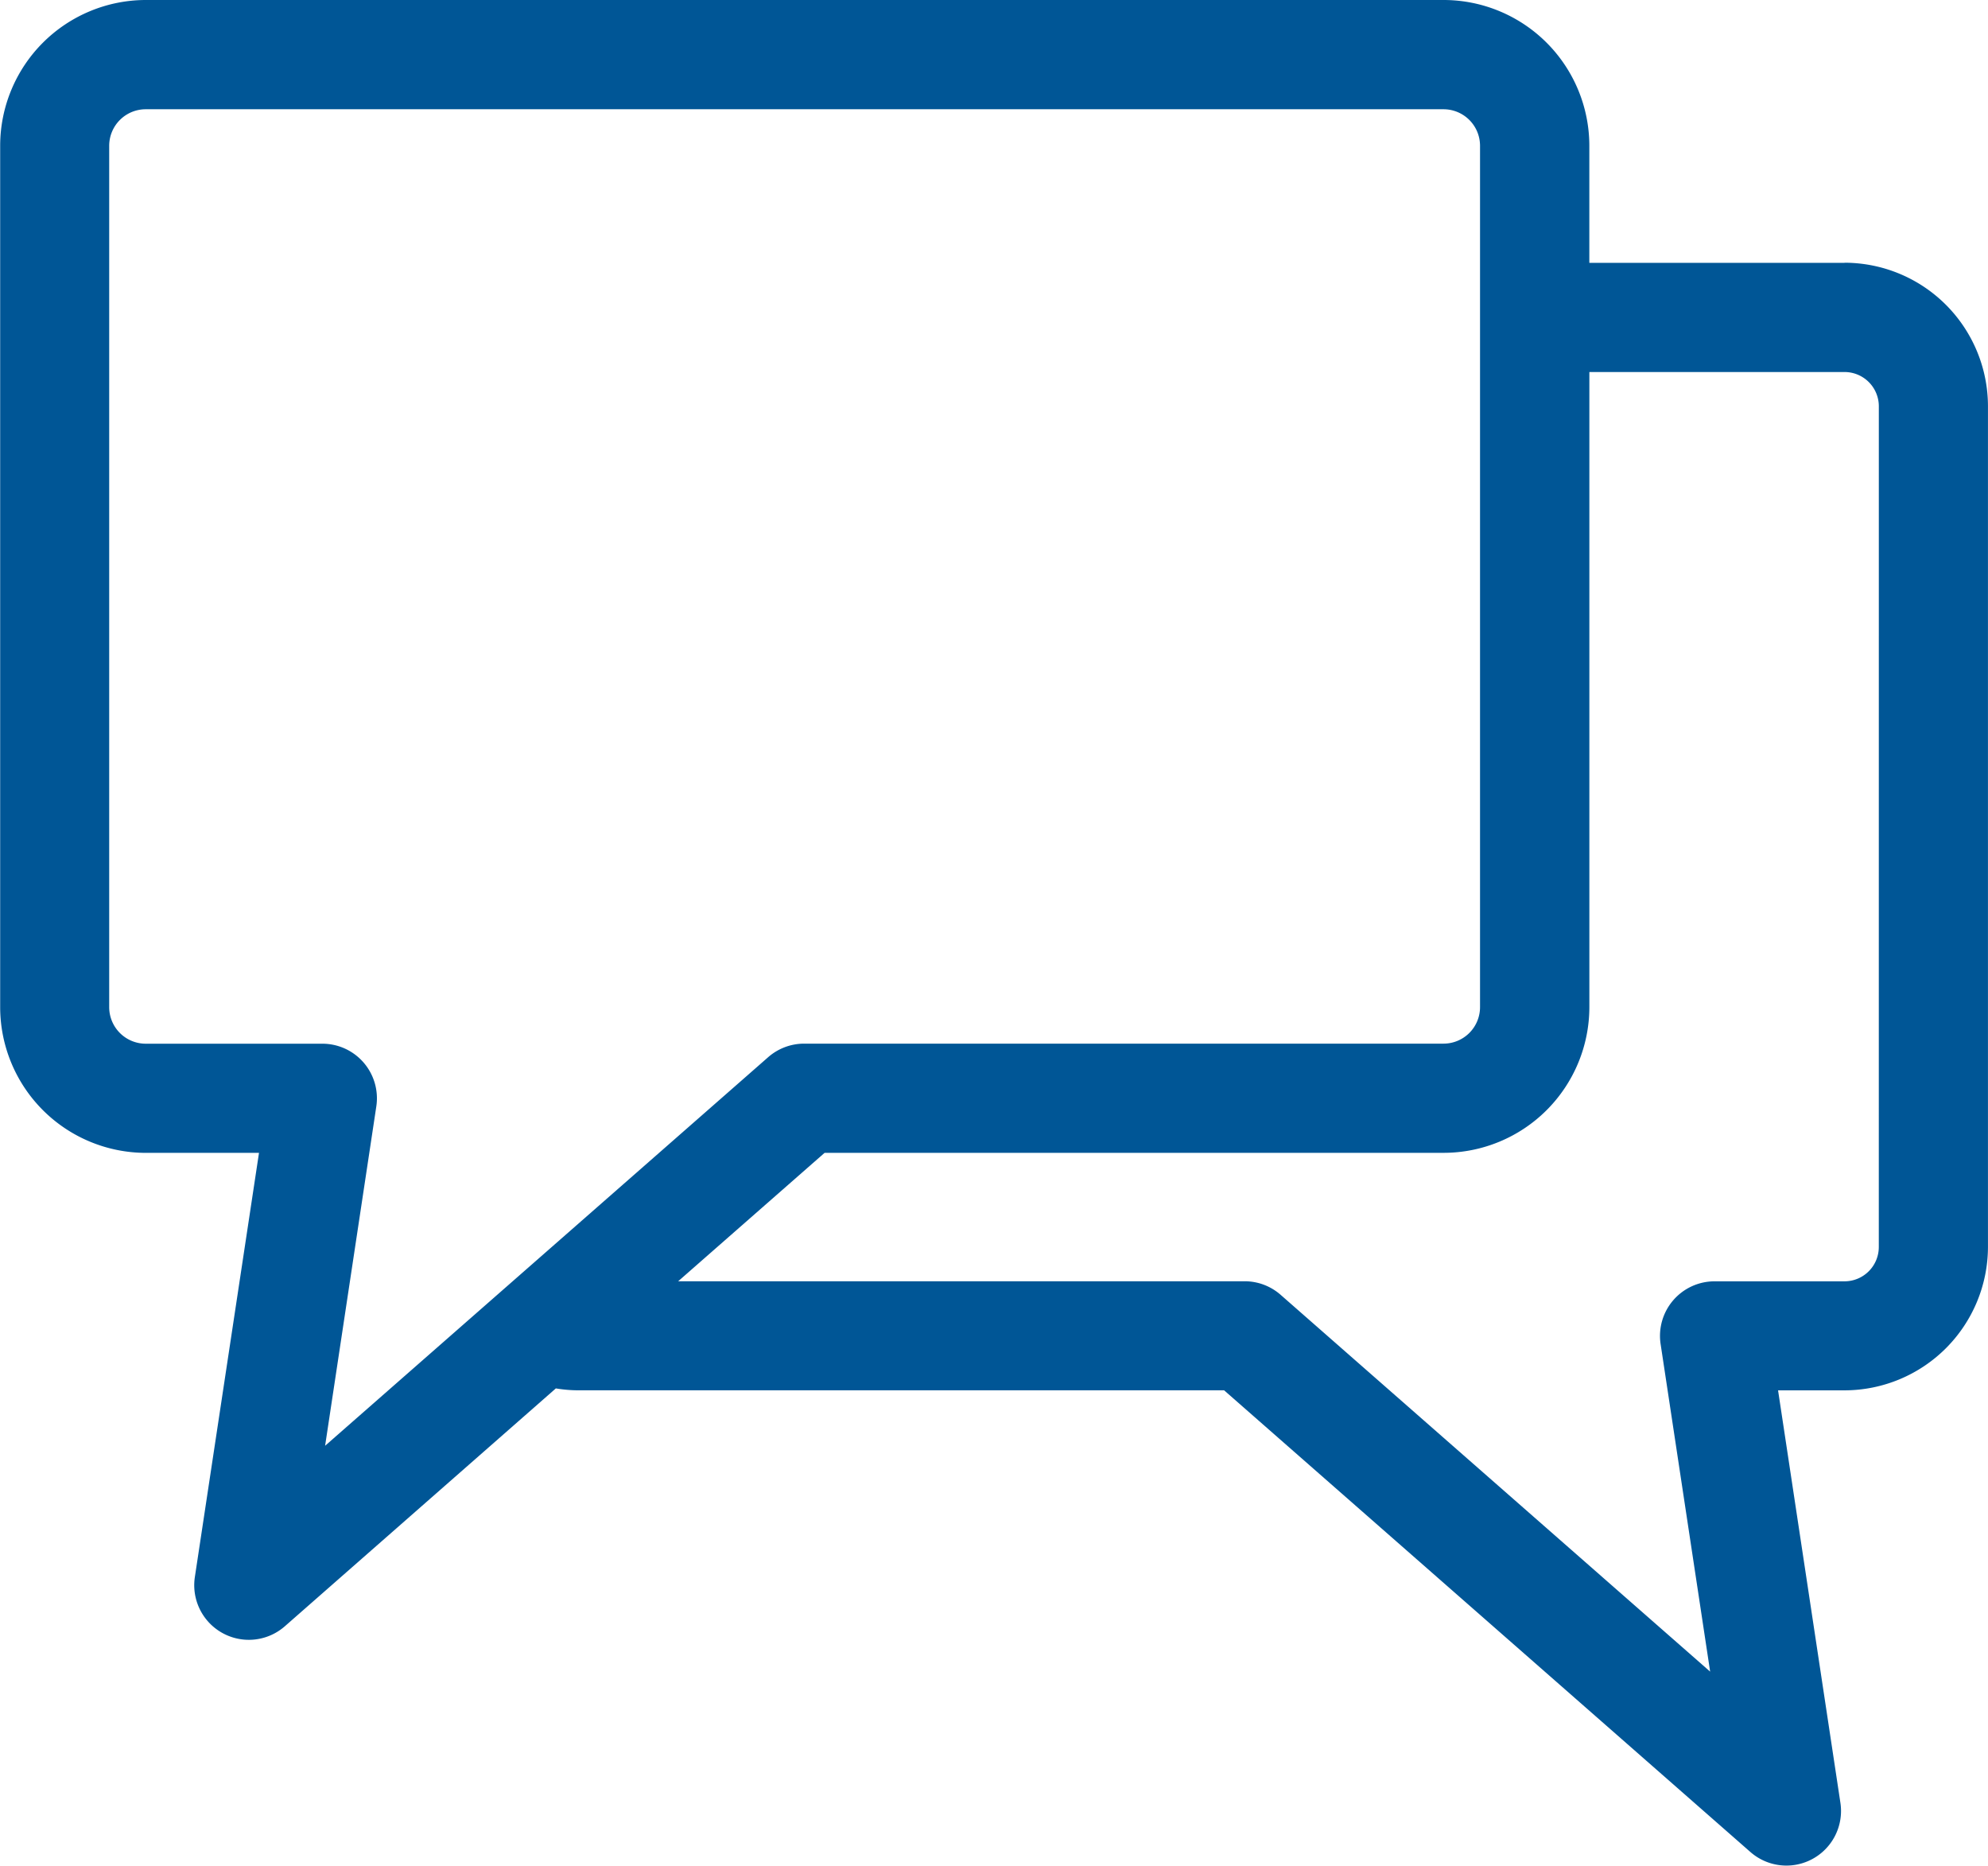 <svg xmlns="http://www.w3.org/2000/svg" width="58.513" height="54.902" viewBox="0 0 58.513 54.902"><path d="M152.285,51.28h-7.511V47.833a4.292,4.292,0,0,0-4.287-4.287h-38.2A4.292,4.292,0,0,0,98,47.833V73.182a4.292,4.292,0,0,0,4.287,4.288h3.331L103.73,89.953a1.607,1.607,0,0,0,2.648,1.448l7.977-7a4.112,4.112,0,0,0,.646.056h19.023l15.492,13.587a1.607,1.607,0,0,0,2.648-1.448l-1.835-12.138h1.956a4.228,4.228,0,0,0,4.222-4.223V55.5a4.227,4.227,0,0,0-4.222-4.223ZM107.564,86.089l1.507-9.985h0a1.606,1.606,0,0,0-1.588-1.846h-5.2a1.076,1.076,0,0,1-1.074-1.074V47.834a1.075,1.075,0,0,1,1.074-1.073h38.2a1.075,1.075,0,0,1,1.074,1.073V73.182a1.075,1.075,0,0,1-1.074,1.074H121.662a1.609,1.609,0,0,0-1.059.4Zm45.73-5.848h0a1.01,1.01,0,0,1-1.009,1.009h-3.824a1.606,1.606,0,0,0-1.589,1.847l1.458,9.638L135.689,81.648a1.605,1.605,0,0,0-1.059-.4H117.956l4.31-3.779h18.222a4.292,4.292,0,0,0,4.287-4.288V54.493h7.511a1.01,1.01,0,0,1,1.009,1.009Z" transform="translate(-97.995 -43.546)" fill="#005696"/></svg>